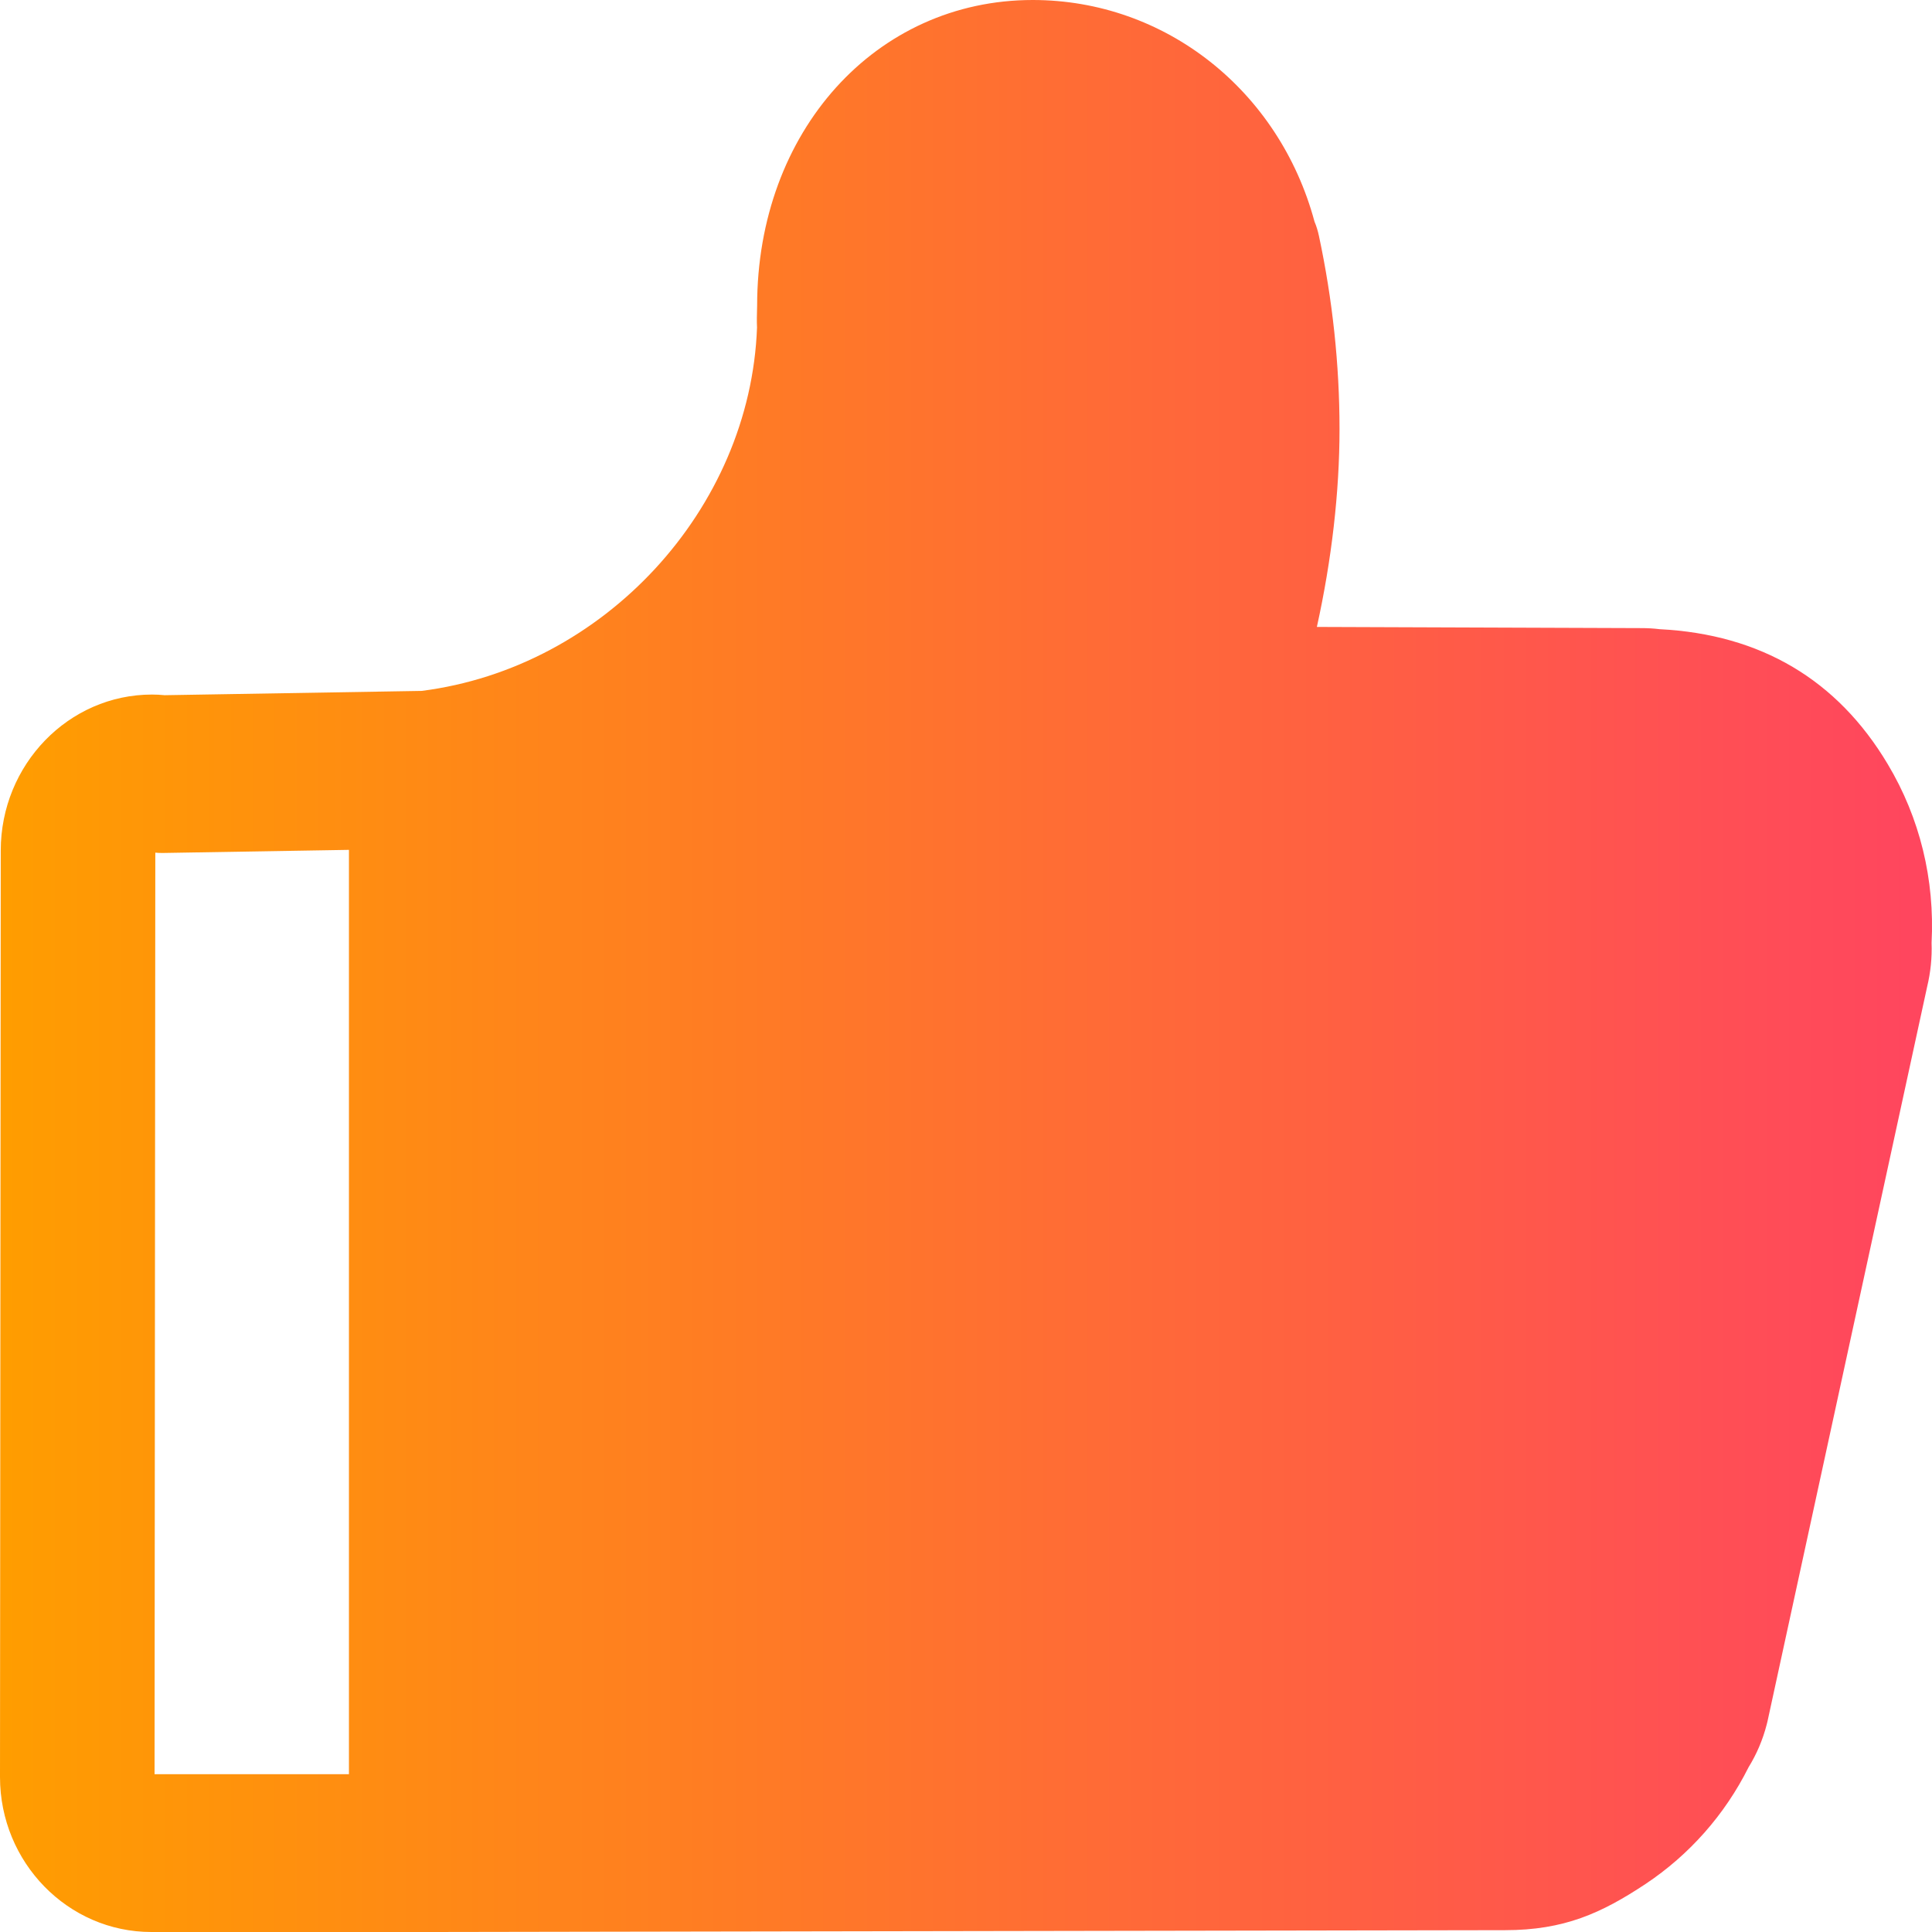 <svg width="18" height="18" viewBox="0 0 18 18" fill="none" xmlns="http://www.w3.org/2000/svg">
<path fill-rule="evenodd" clip-rule="evenodd" d="M15.463 5.862C16.404 5.91 17.119 6.333 17.588 7.12C17.887 7.62 18.027 8.195 17.996 8.785C18.001 8.922 17.987 9.059 17.955 9.192L16.467 16.039C16.465 16.048 16.462 16.057 16.46 16.067C16.424 16.207 16.367 16.342 16.291 16.465C16.07 16.907 15.739 17.281 15.332 17.552C14.92 17.825 14.573 17.983 14.021 17.983H14.021L4.037 18H4.036L1.41 18C0.633 18 0 17.352 0 16.556L0.007 7.925C0.007 7.124 0.639 6.471 1.416 6.471C1.455 6.471 1.495 6.473 1.534 6.477L3.928 6.437C5.627 6.221 6.991 4.744 7.053 3.051C7.05 2.988 7.052 2.932 7.053 2.89L7.054 2.849C7.054 1.225 8.158 0 9.622 0C10.856 0 11.918 0.843 12.247 2.065C12.265 2.107 12.278 2.151 12.288 2.197C12.415 2.791 12.48 3.397 12.48 3.997C12.48 4.584 12.407 5.216 12.269 5.841L15.299 5.852C15.351 5.852 15.406 5.855 15.463 5.862ZM1.512 7.947C1.49 7.947 1.469 7.946 1.447 7.944L1.44 16.53L3.251 16.53V7.918L1.512 7.947Z" fill="url(#paint0_linear_1_338)"/>
<defs>
<linearGradient id="paint0_linear_1_338" x1="0" y1="18" x2="18" y2="18" gradientUnits="userSpaceOnUse">
<stop stop-color="#FF9D00"/>
<stop offset="1" stop-color="#FF455F"/>
</linearGradient>
</defs>
</svg>
